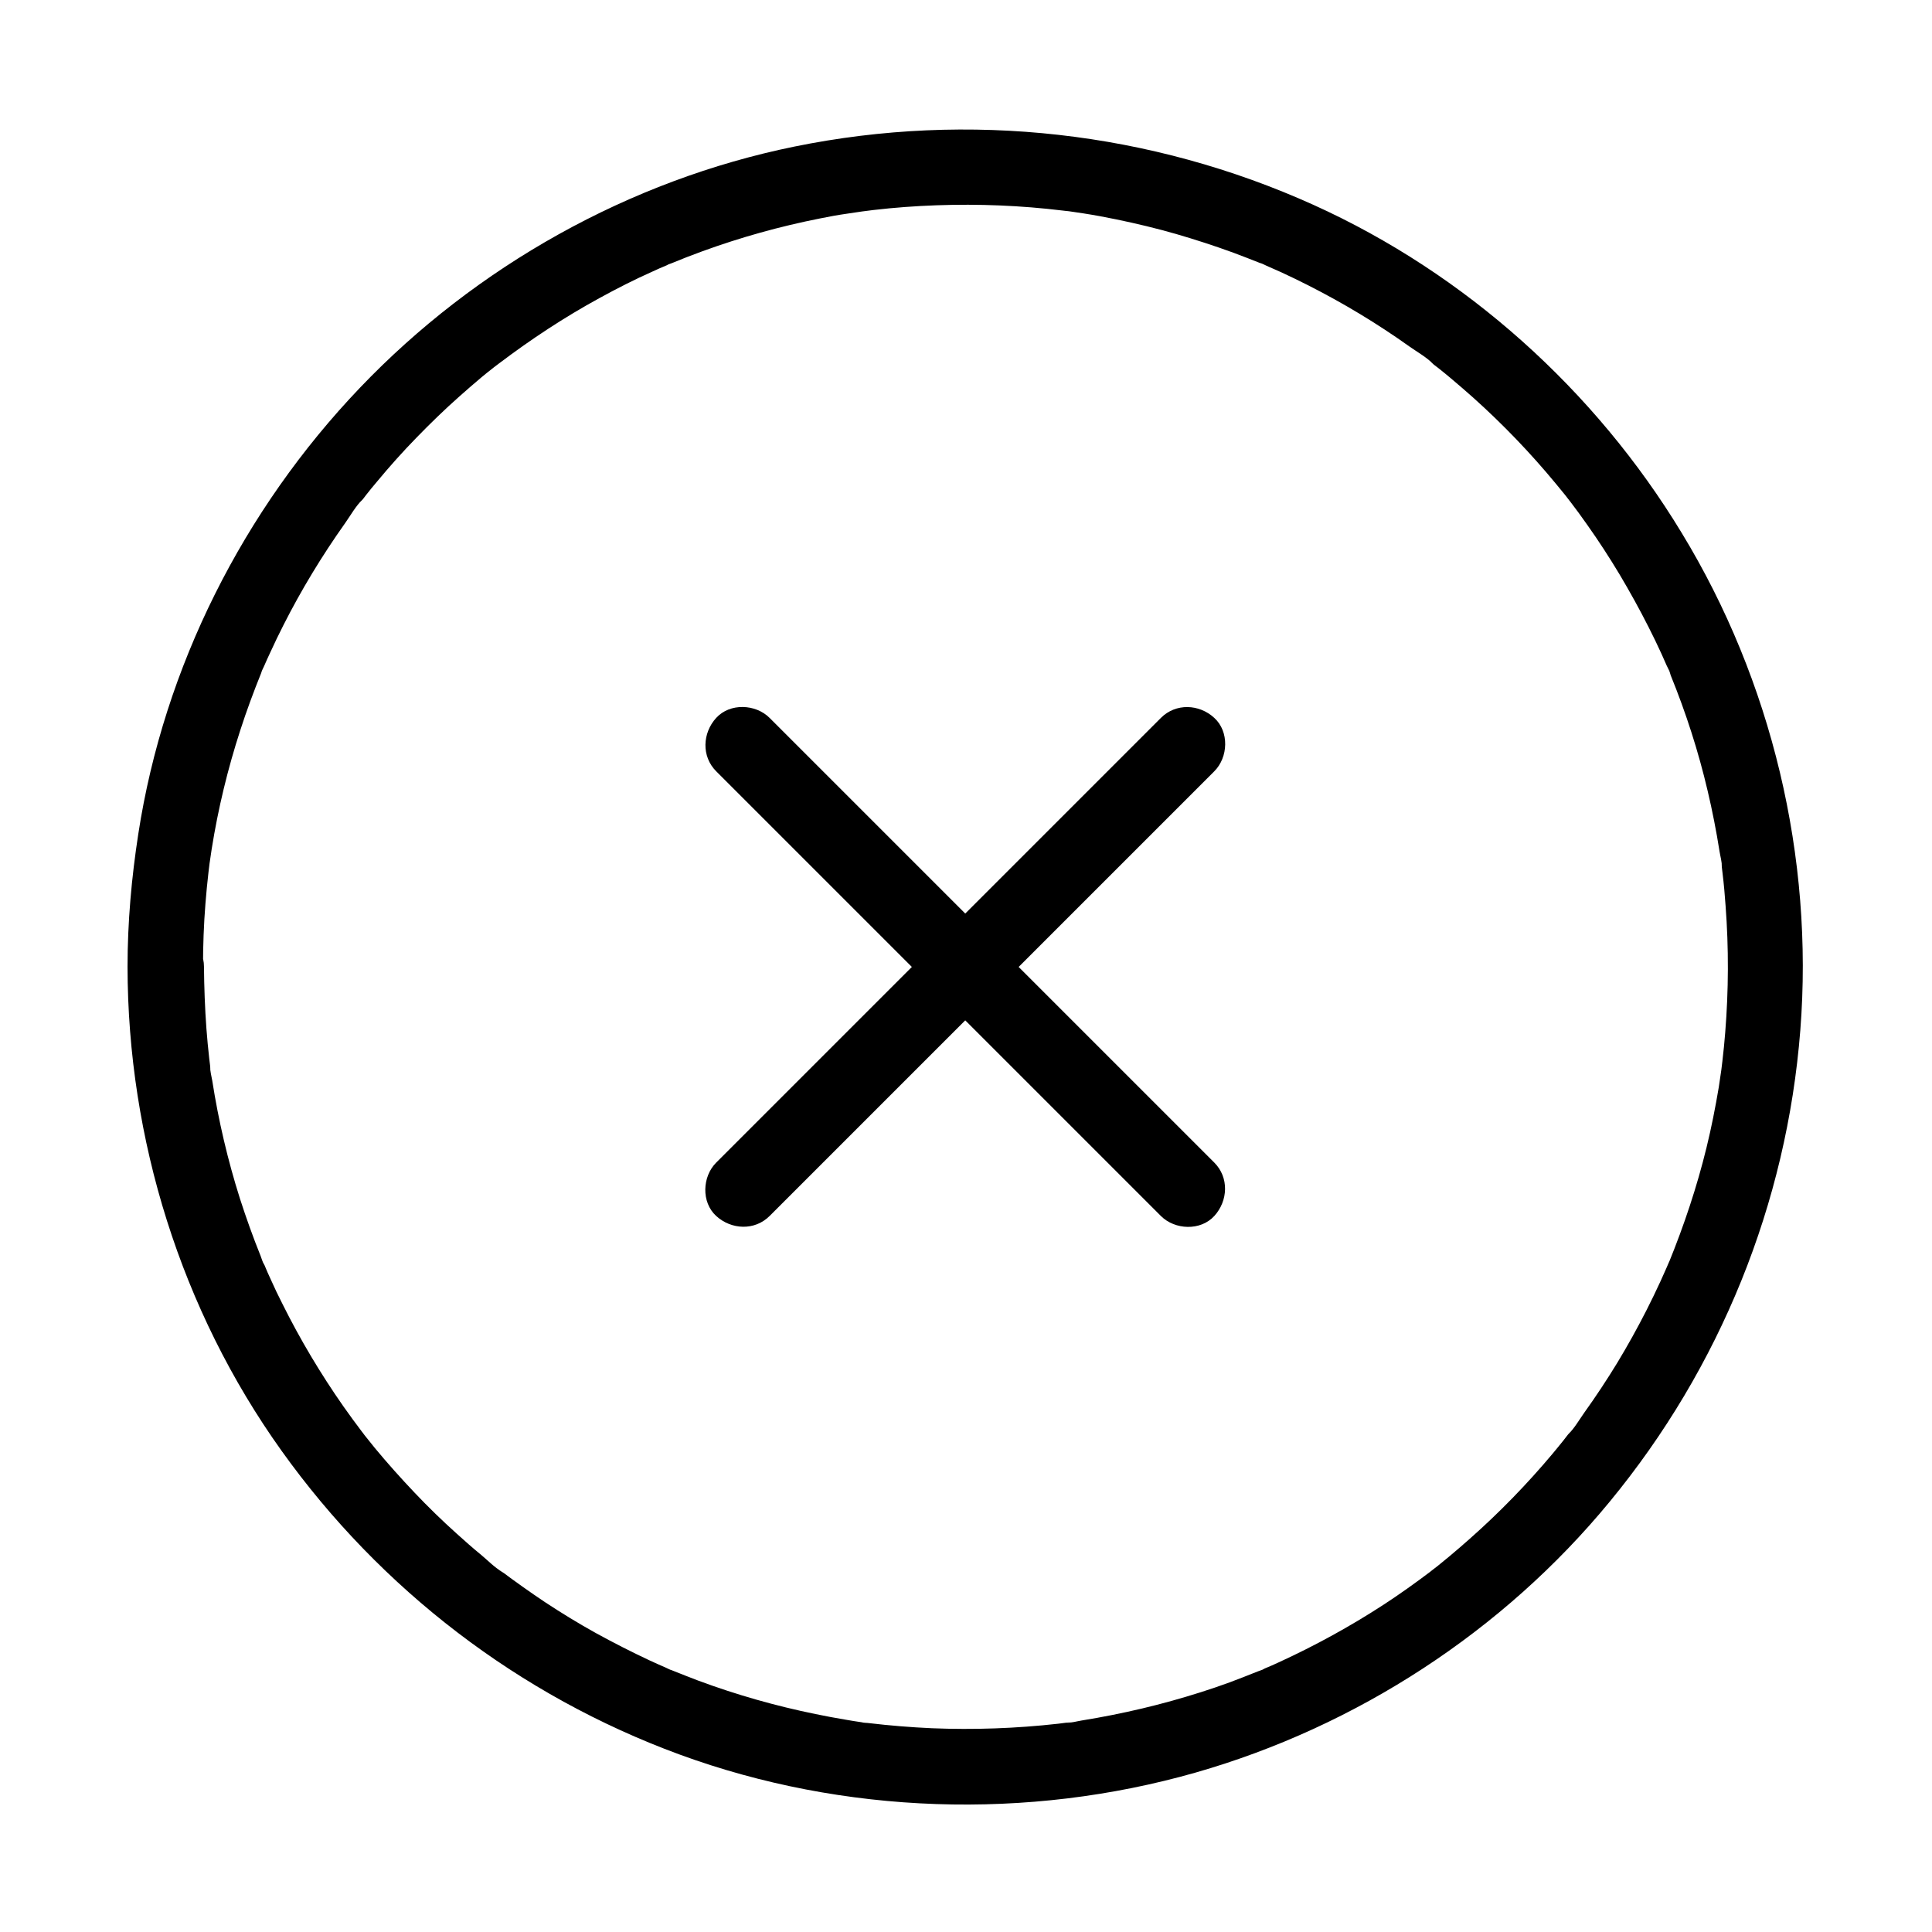 <svg xmlns="http://www.w3.org/2000/svg" version="1.1" xmlns:xlink="http://www.w3.org/1999/xlink" width="512" height="512" x="0" y="0" viewBox="0 0 1024 1024" style="enable-background:new 0 0 512 512" xml:space="preserve" class=""><g><path d="M67.6 512.4c.1 91.3 28.4 182.1 81.6 256.5 52.6 73.6 126 129.8 210.9 161 87 31.9 184.6 35 273.6 9.6 85.3-24.4 163.1-75 219.5-143.6 58.5-71 93.8-158 101-249.8 7.2-91.6-15.1-185.2-62.9-263.7-45.8-75.6-114.6-137.4-195.1-173.8C610.1 69.7 513.6 58.8 421 77.7c-87.3 17.8-168.7 63.4-230.2 127.8C129 270.2 86.9 353.5 73.3 442c-3.6 23.3-5.7 46.8-5.7 70.4 0 10.5 9.2 20.5 20 20 10.9-.5 20-8.8 20-20s.4-22.4 1.3-33.6c.4-5.5 1-11 1.6-16.5.2-1.4.3-2.7.5-4.1.6-4.8-.7 4.7 0-.1l1.2-8.1c3.4-21.4 8.5-42.5 15.2-63.1 3.3-10.2 7-20.2 11-30.1.6-1.4 1.3-5.2 0-.1.3-1.2 1.1-2.5 1.6-3.7 1.1-2.4 2.1-4.9 3.3-7.3 2.2-4.8 4.5-9.6 6.9-14.3 9.5-18.8 20.5-36.9 32.7-54.1 2.9-4.1 5.7-9.2 9.4-12.7-3.7 3.6-.8 1 .1-.1.5-.7 1.1-1.4 1.6-2.1 1.9-2.4 3.8-4.8 5.8-7.1 6.7-8.1 13.7-15.9 21-23.4s14.8-14.8 22.7-21.8c3.9-3.5 7.9-6.9 11.9-10.3 1.7-1.4 3.4-2.8 5.1-4.1 1-.8 2-1.6 3.1-2.4.7-.5 1.4-1.1 2.1-1.6-2.3 1.8-2.6 2-.9.7 16.8-12.7 34.4-24.3 52.9-34.4 9.3-5.1 18.7-9.9 28.4-14.2 2.4-1.1 4.8-2.2 7.3-3.2 1.4-.6 4.4-2.8.1-.1.7-.4 1.8-.7 2.5-1 5.3-2.2 10.7-4.3 16.2-6.3 20.3-7.4 41.1-13.2 62.3-17.4 4.9-1 9.8-1.9 14.8-2.6l8.1-1.2c4.8-.7-4.7.6.1 0 1.8-.2 3.6-.5 5.5-.7 11.1-1.3 22.2-2.1 33.3-2.5 22.4-.8 44.8.1 67 2.8 1.1.1 2.3.3 3.4.4 3 .4-5.2-.7-.5-.1l8.1 1.2c5.8.9 11.7 2 17.5 3.2 10.6 2.2 21.1 4.7 31.5 7.7 10.3 3 20.5 6.3 30.6 10 4.6 1.7 9.1 3.5 13.7 5.3 1.4.6 5.2 1.3.1 0 1.2.3 2.5 1.1 3.7 1.6 2.6 1.2 5.3 2.3 7.9 3.5 19 8.8 37.3 18.9 54.8 30.4 4.4 2.9 8.7 5.8 13 8.9 4.1 2.9 9.2 5.7 12.7 9.4-3.6-3.7-1-.8.1.1 1 .8 2.1 1.6 3.1 2.4 2 1.6 4.1 3.3 6.1 5 4 3.4 8 6.8 11.9 10.3 15.6 14 30.2 29.2 43.5 45.3 1.7 2 3.3 4.1 5 6.1.8 1 1.6 2.1 2.4 3.1 2.9 3.6-2.7-3.6.1.1 3.2 4.2 6.3 8.4 9.3 12.7 6.1 8.6 11.8 17.4 17.2 26.4 5.4 9.1 10.5 18.3 15.3 27.8 2.4 4.7 4.7 9.5 6.9 14.3.9 2 1.8 4 2.7 6.1.5 1.1 1.3 2.4 1.6 3.7-1.3-5.5 0 0 .5 1.4 8.1 19.9 14.7 40.4 19.6 61.3 2.5 10.6 4.6 21.3 6.3 32.1.4 2.6 1.3 5.5 1.2 8.1.2-5.4-.2-1.4 0 .1.1 1.1.3 2.3.4 3.4.7 5.7 1.2 11.5 1.6 17.2 1.7 22.4 1.6 44.8-.2 67.2-.4 5.1-.9 10.1-1.5 15.2-.2 1.4-.3 2.7-.5 4.1-.6 4.8.7-4.7 0 .1-.5 3.2-.9 6.3-1.4 9.5-1.8 10.7-3.9 21.4-6.5 32-5.1 20.9-11.9 41.2-20 61.1-1.8 4.3 1.8-4.2-.1.1-.4 1-.9 2-1.3 3-1 2.2-2 4.4-3 6.7-2.4 5.2-4.9 10.4-7.5 15.5-4.8 9.4-9.9 18.6-15.4 27.7-5.5 9-11.3 17.8-17.4 26.3-2.7 3.8-5.3 8.4-8.6 11.6 3.7-3.6.8-1-.1.1-.8 1-1.6 2.1-2.4 3.1-1.9 2.4-3.9 4.8-5.8 7.1-13.5 16.1-28.1 31.1-43.8 45-3.6 3.2-7.2 6.3-10.9 9.4-2 1.7-4.1 3.3-6.1 5-1 .8-2.1 1.6-3.1 2.4-3.2 2.5 3.5-2.6-.6.5-8.2 6.2-16.6 12.2-25.2 17.8-17.7 11.5-36.3 21.7-55.5 30.5-2.4 1.1-4.8 2.2-7.3 3.2-1.3.6-4.6 2.8-.1.1-1.1.7-2.5 1-3.7 1.5-4.9 2-9.9 3.9-14.9 5.8-10.1 3.7-20.3 6.9-30.7 9.8s-21 5.4-31.6 7.5c-5.4 1.1-10.7 2-16.1 2.9-2.5.4-5.6 1.3-8.1 1.2.4 0 4.9-.6 1.2-.2-1.8.2-3.6.5-5.5.7-22.2 2.5-44.7 3.3-67 2.4-11.1-.5-22.2-1.4-33.2-2.7-1.3-.2-2.9-.1-4.1-.5 5.1 1.6 1.4.2-.1 0-2.7-.4-5.4-.8-8.1-1.3-5.4-.9-10.8-1.9-16.1-3-21.1-4.3-41.9-10.2-62.1-17.7-4.8-1.8-9.5-3.7-14.3-5.6-1.4-.6-4.1-.9.5.2-1.2-.3-2.5-1.1-3.7-1.6-2.8-1.2-5.7-2.5-8.5-3.8-9.6-4.5-19-9.3-28.3-14.4-9.2-5.1-18.2-10.6-27-16.4-4-2.7-8-5.4-11.9-8.2-2.1-1.5-4.3-3.1-6.4-4.6-1.1-.8-2.1-1.6-3.2-2.4-1.2-.9-6-3.5-1.2-.9-4-2.2-7.7-6.1-11.2-9-4.4-3.6-8.7-7.4-12.9-11.2-7.8-7-15.3-14.3-22.5-21.9s-14.2-15.4-20.9-23.5c-1.5-1.9-3-3.7-4.5-5.6-.7-.9-1.4-1.7-2-2.6-2.9-3.6 2.7 3.6-.1-.1-3.4-4.5-6.8-9.1-10.1-13.8-12.1-17.3-22.9-35.4-32.3-54.3-2.2-4.3-4.3-8.7-6.3-13.2-1.1-2.4-2.2-4.8-3.2-7.3-.6-1.3-2.8-4.6-.1-.1-.9-1.4-1.4-3.4-2-4.9-4-9.9-7.6-20-10.9-30.2-6.5-20.5-11.4-41.4-14.7-62.6-.4-2.4-1.2-5.1-1.1-7.5-.2 5.4.2 1.4 0-.1-.2-1.4-.3-2.7-.5-4.1-.6-5.3-1.1-10.6-1.5-15.9-.8-10.9-1.2-21.9-1.3-32.9 0-10.5-9.2-20.5-20-20-11.3.6-20.5 8.9-20.5 20.1z" fill="#000000" opacity="1" data-original="#000000"></path><path d="m615.3 380.5-79.6 79.6L408.8 587l-29.2 29.2c-7.4 7.4-8 21 0 28.3s20.4 7.9 28.3 0l79.6-79.6L614.4 438l29.2-29.2c7.4-7.4 8-21 0-28.3-8-7.4-20.4-7.9-28.3 0z" fill="#000000" opacity="1" data-original="#000000"></path><path d="m379.6 408.8 79.6 79.6 126.9 126.9 29.2 29.2c7.4 7.4 21 8 28.3 0s7.9-20.4 0-28.3L564 536.6 437.1 409.7l-29.2-29.2c-7.4-7.4-21-8-28.3 0s-7.9 20.4 0 28.3z" fill="#000000" opacity="1" data-original="#000000"></path></g></svg>